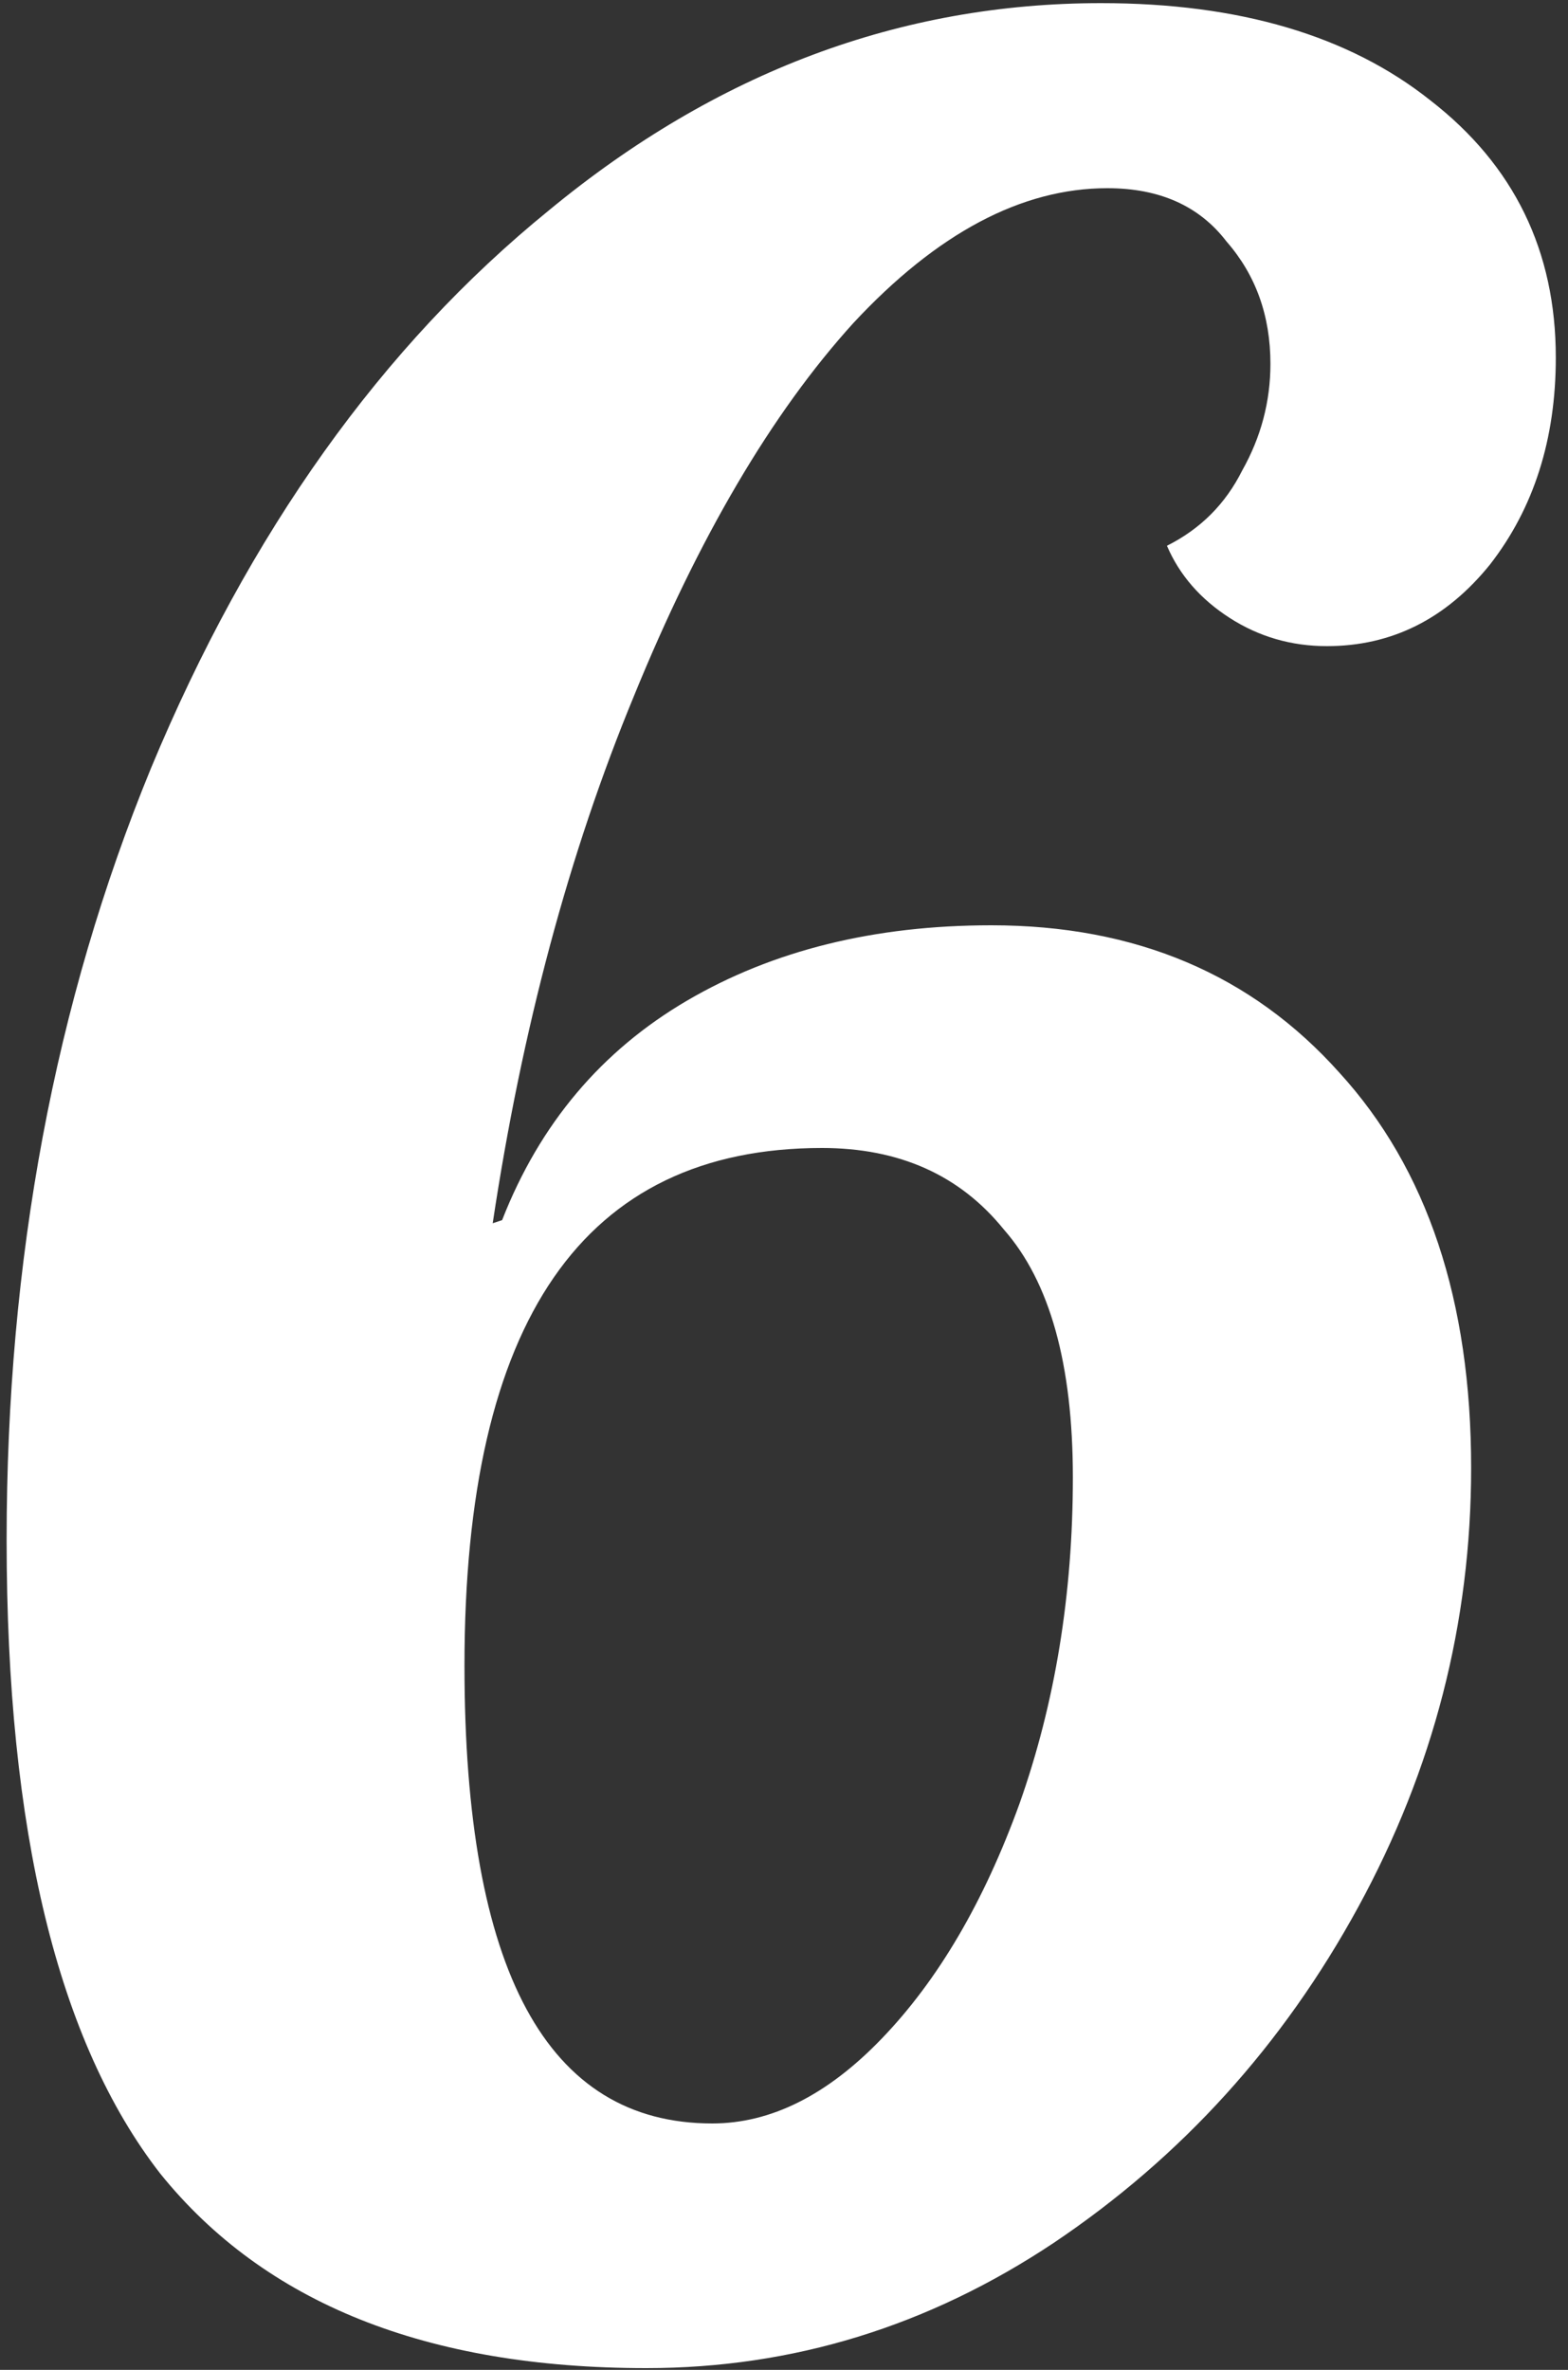 <svg width="90" height="136" viewBox="0 0 90 136" fill="none" xmlns="http://www.w3.org/2000/svg">
<rect x="0" y="0" width="90" height="136" fill="#333333" stroke="none"/>
<path d="M37.1 135.9C24.5 135.9 15.2 132.18 9.2 124.74C3.32 117.18 0.38 105.06 0.38 88.38C0.38 72.3 3.14 57.54 8.66 44.1C14.3 30.54 21.92 19.86 31.52 12.06C41.12 4.14 51.68 0.18 63.2 0.18C71.12 0.18 77.42 2.04 82.1 5.76C86.9 9.48 89.3 14.4 89.3 20.52C89.3 25.2 88.04 29.16 85.52 32.4C83 35.52 79.88 37.08 76.16 37.08C74.12 37.08 72.26 36.54 70.58 35.46C68.9 34.38 67.7 33 66.98 31.32C68.9 30.36 70.34 28.92 71.3 27C72.38 25.08 72.92 23.04 72.92 20.88C72.92 18.12 72.08 15.78 70.4 13.86C68.84 11.82 66.56 10.8 63.56 10.8C58.64 10.8 53.78 13.38 48.98 18.54C44.3 23.7 40.1 30.84 36.38 39.96C32.66 48.96 29.96 59.04 28.28 70.2L28.82 70.02C30.98 64.5 34.52 60.3 39.44 57.42C44.36 54.54 50.18 53.1 56.9 53.1C65.18 53.1 71.84 55.92 76.88 61.56C81.92 67.08 84.44 74.64 84.44 84.24C84.44 93.12 82.28 101.52 77.96 109.44C73.64 117.36 67.82 123.78 60.5 128.7C53.3 133.5 45.5 135.9 37.1 135.9ZM40.88 121.86C44.24 121.86 47.48 120.24 50.6 117C53.84 113.64 56.48 109.14 58.52 103.5C60.56 97.74 61.58 91.5 61.58 84.78C61.58 78.3 60.26 73.56 57.62 70.56C55.1 67.44 51.62 65.88 47.18 65.88C33.5 65.88 26.66 75.78 26.66 95.58C26.66 113.1 31.4 121.86 40.88 121.86Z" fill="white"/>
</svg>
